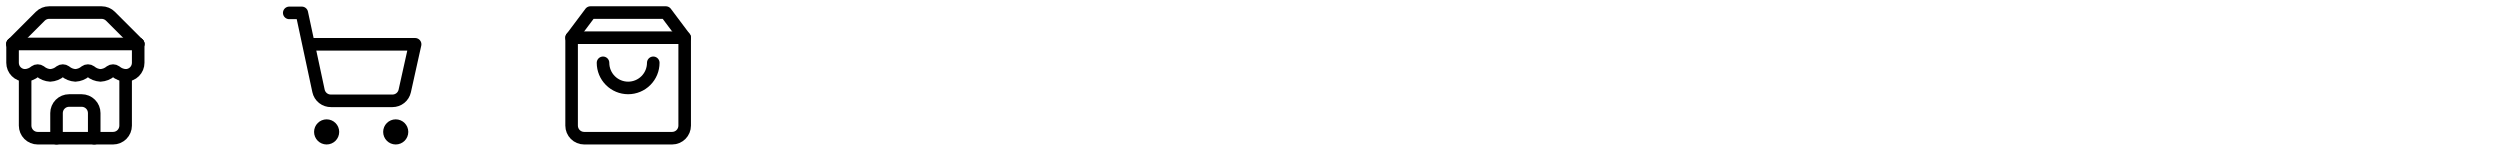 <svg width="398" height="24" viewBox="0 0 398 24" fill="none" xmlns="http://www.w3.org/2000/svg">
<path d="M2 7L6.41 2.59C6.596 2.403 6.817 2.254 7.061 2.153C7.305 2.052 7.566 2 7.83 2H16.17C16.434 2 16.695 2.052 16.939 2.153C17.183 2.254 17.404 2.403 17.59 2.59L22 7" stroke="black" stroke-width="2" stroke-linecap="round" stroke-linejoin="round"/>
<path d="M4 12V20C4 20.53 4.211 21.039 4.586 21.414C4.961 21.789 5.47 22 6 22H18C18.53 22 19.039 21.789 19.414 21.414C19.789 21.039 20 20.53 20 20V12" stroke="black" stroke-width="2" stroke-linecap="round" stroke-linejoin="round"/>
<path d="M15 22V18C15 17.47 14.789 16.961 14.414 16.586C14.039 16.211 13.53 16 13 16H11C10.47 16 9.961 16.211 9.586 16.586C9.211 16.961 9 17.47 9 18V22" stroke="black" stroke-width="2" stroke-linecap="round" stroke-linejoin="round"/>
<path d="M2 7H22" stroke="black" stroke-width="2" stroke-linecap="round" stroke-linejoin="round"/>
<path d="M22 7V10C22 10.53 21.789 11.039 21.414 11.414C21.039 11.789 20.53 12 20 12C19.416 11.968 18.858 11.747 18.41 11.37C18.291 11.284 18.147 11.237 18 11.237C17.853 11.237 17.709 11.284 17.59 11.37C17.142 11.747 16.584 11.968 16 12C15.416 11.968 14.858 11.747 14.41 11.37C14.291 11.284 14.147 11.237 14 11.237C13.853 11.237 13.709 11.284 13.59 11.37C13.142 11.747 12.584 11.968 12 12C11.416 11.968 10.858 11.747 10.41 11.37C10.291 11.284 10.147 11.237 10 11.237C9.853 11.237 9.709 11.284 9.59 11.37C9.142 11.747 8.584 11.968 8 12C7.416 11.968 6.858 11.747 6.41 11.37C6.291 11.284 6.147 11.237 6 11.237C5.853 11.237 5.709 11.284 5.59 11.37C5.142 11.747 4.584 11.968 4 12C3.47 12 2.961 11.789 2.586 11.414C2.211 11.039 2 10.53 2 10V7" stroke="black" stroke-width="2" stroke-linecap="round" stroke-linejoin="round"/>
<path d="M52 22C52.552 22 53 21.552 53 21C53 20.448 52.552 20 52 20C51.448 20 51 20.448 51 21C51 21.552 51.448 22 52 22Z" stroke="black" stroke-width="2" stroke-linecap="round" stroke-linejoin="round"/>
<path d="M63 22C63.552 22 64 21.552 64 21C64 20.448 63.552 20 63 20C62.448 20 62 20.448 62 21C62 21.552 62.448 22 63 22Z" stroke="black" stroke-width="2" stroke-linecap="round" stroke-linejoin="round"/>
<path d="M46.047 2.051H48.047L50.707 14.471C50.804 14.926 51.057 15.332 51.423 15.621C51.788 15.909 52.242 16.061 52.707 16.051H62.487C62.942 16.05 63.383 15.894 63.738 15.609C64.092 15.323 64.339 14.925 64.437 14.481L66.087 7.051H49.117" stroke="black" stroke-width="2" stroke-linecap="round" stroke-linejoin="round"/>
<path d="M94 2L91 6V20C91 20.53 91.211 21.039 91.586 21.414C91.961 21.789 92.47 22 93 22H107C107.53 22 108.039 21.789 108.414 21.414C108.789 21.039 109 20.53 109 20V6L106 2H94Z" stroke="black" stroke-width="2" stroke-linecap="round" stroke-linejoin="round"/>
<path d="M91 6H109" stroke="black" stroke-width="2" stroke-linecap="round" stroke-linejoin="round"/>
<path d="M104 10C104 11.061 103.579 12.078 102.828 12.828C102.078 13.579 101.061 14 100 14C98.939 14 97.922 13.579 97.172 12.828C96.421 12.078 96 11.061 96 10" stroke="black" stroke-width="2" stroke-linecap="round" stroke-linejoin="round"/>
</svg>
